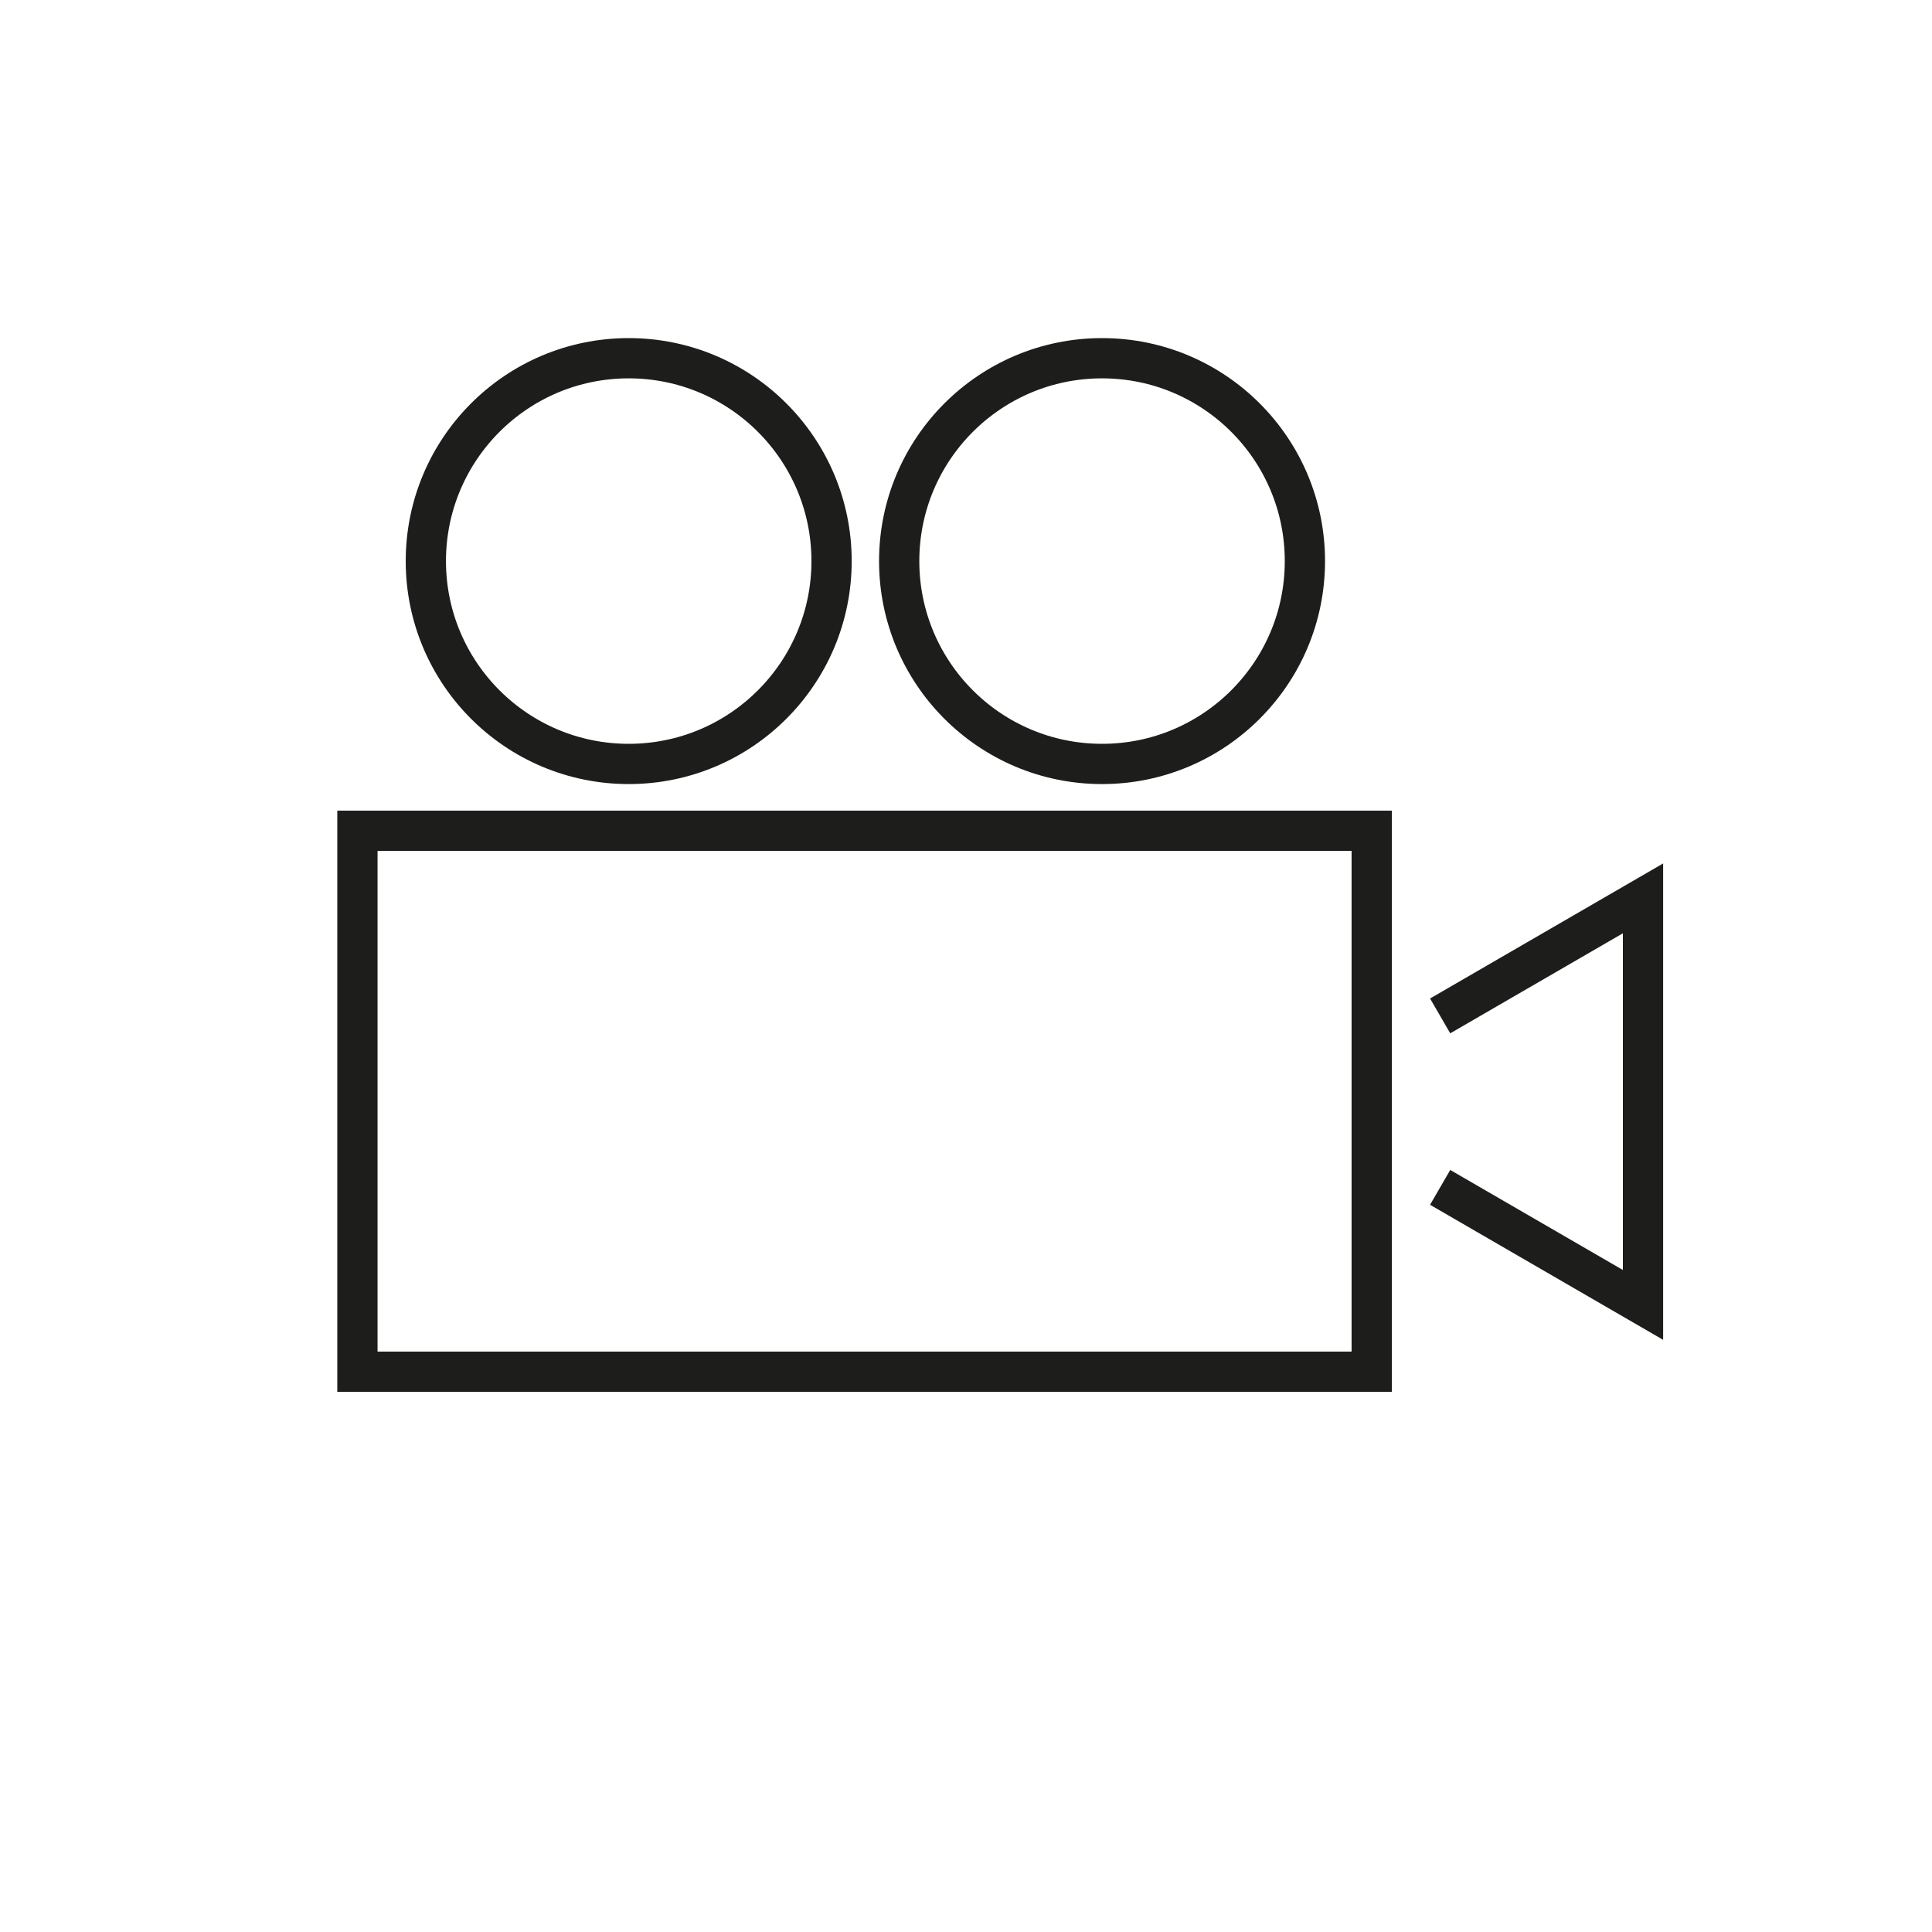 <svg id="Laag_1" data-name="Laag 1" xmlns="http://www.w3.org/2000/svg" viewBox="0 0 24 24"><defs><style>.cls-1{fill:#fff;}.cls-2{fill:none;stroke:#1d1d1b;stroke-miterlimit:10;stroke-width:0.5px;}</style></defs><title>DC-icon_S-audiovisual</title><rect class="cls-2" x="4.44" y="10.32" width="12.6" height="6.72"/><polyline class="cls-2" points="17.89 14.75 20.41 16.21 20.41 11.16 17.89 12.62"/><circle class="cls-2" cx="7.81" cy="6.97" r="2.52"/><circle class="cls-2" cx="13.69" cy="6.97" r="2.52"/></svg>